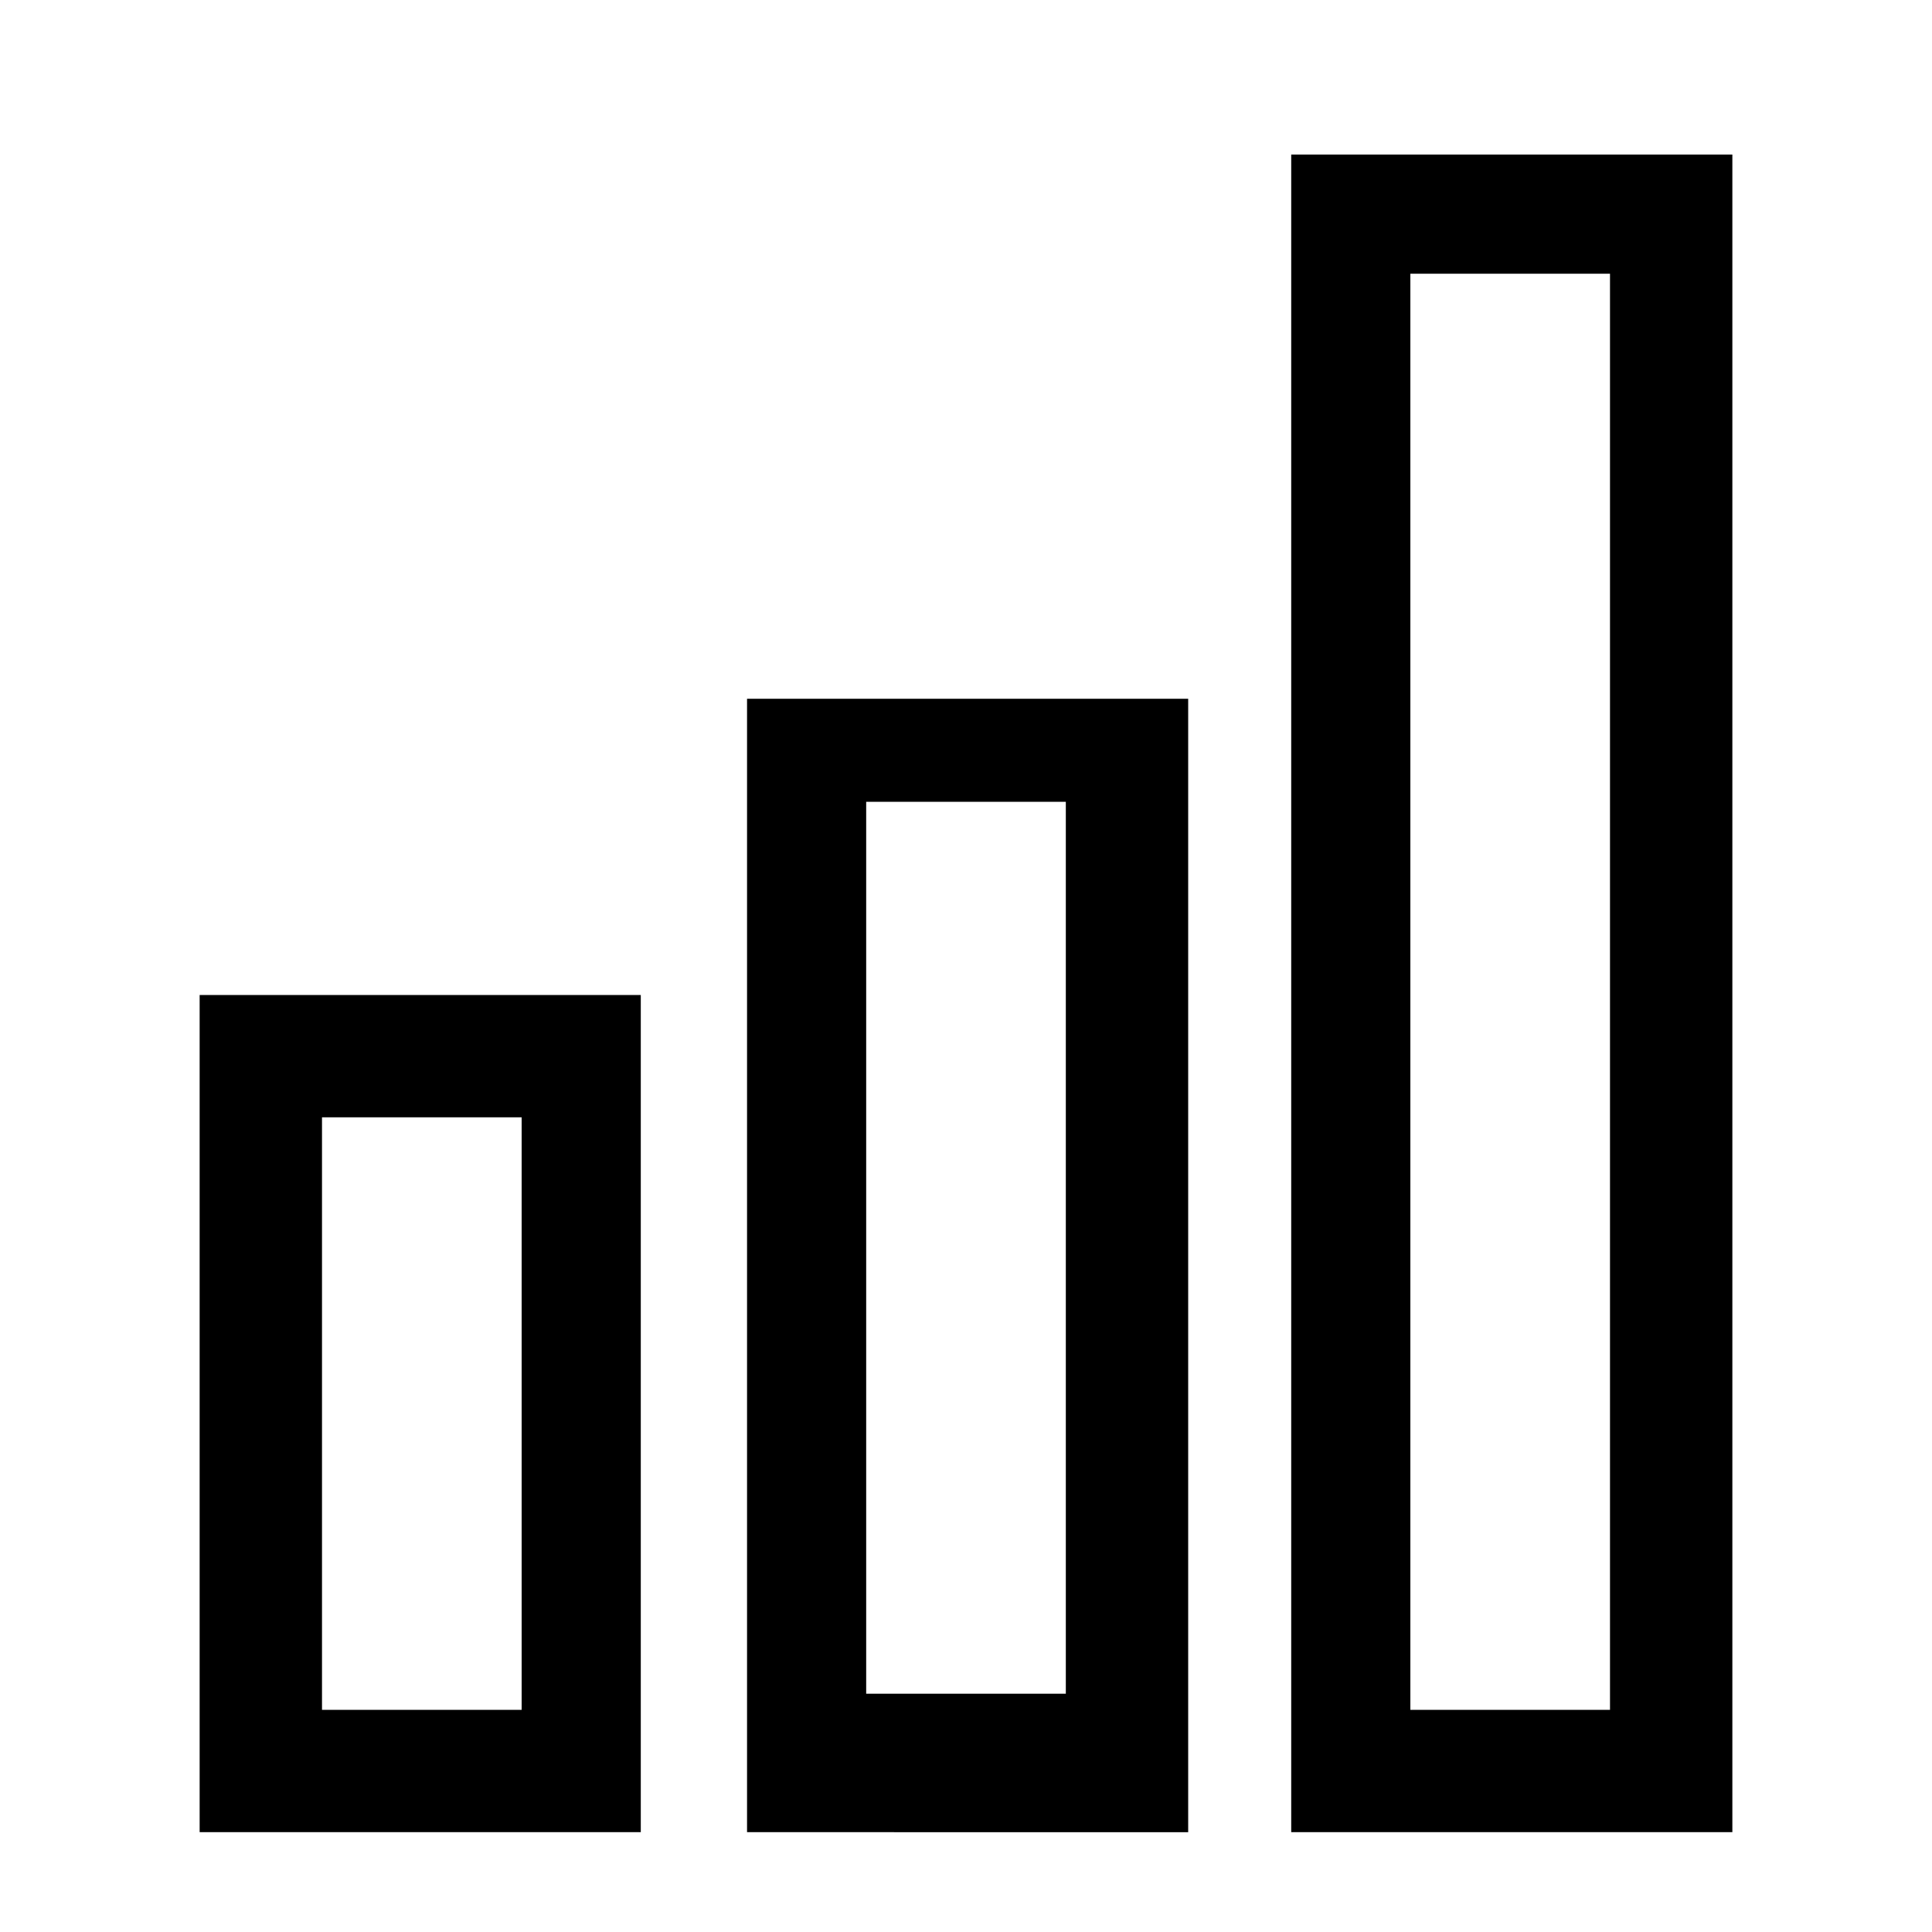 <svg xmlns="http://www.w3.org/2000/svg" xmlns:xlink="http://www.w3.org/1999/xlink" width="60" height="60">
  <defs>
    <path id="a" fill="currentColor" fill-rule="evenodd" d="M36.9 21.7v35.2H23.2V21.7h13.7zm-17 9.2v26H6.2v-26h13.7zM53.8 4.8v52.1H40.1V4.8h13.7zM16.2 34.7H10v18.4h6.2V34.7zM50 8.5h-6.2v44.6H50V8.5zM33.1 24.9h-6.2v27.7h6.2V24.9z"/>
  </defs>
  <use xlink:href="#a"/>
</svg>
